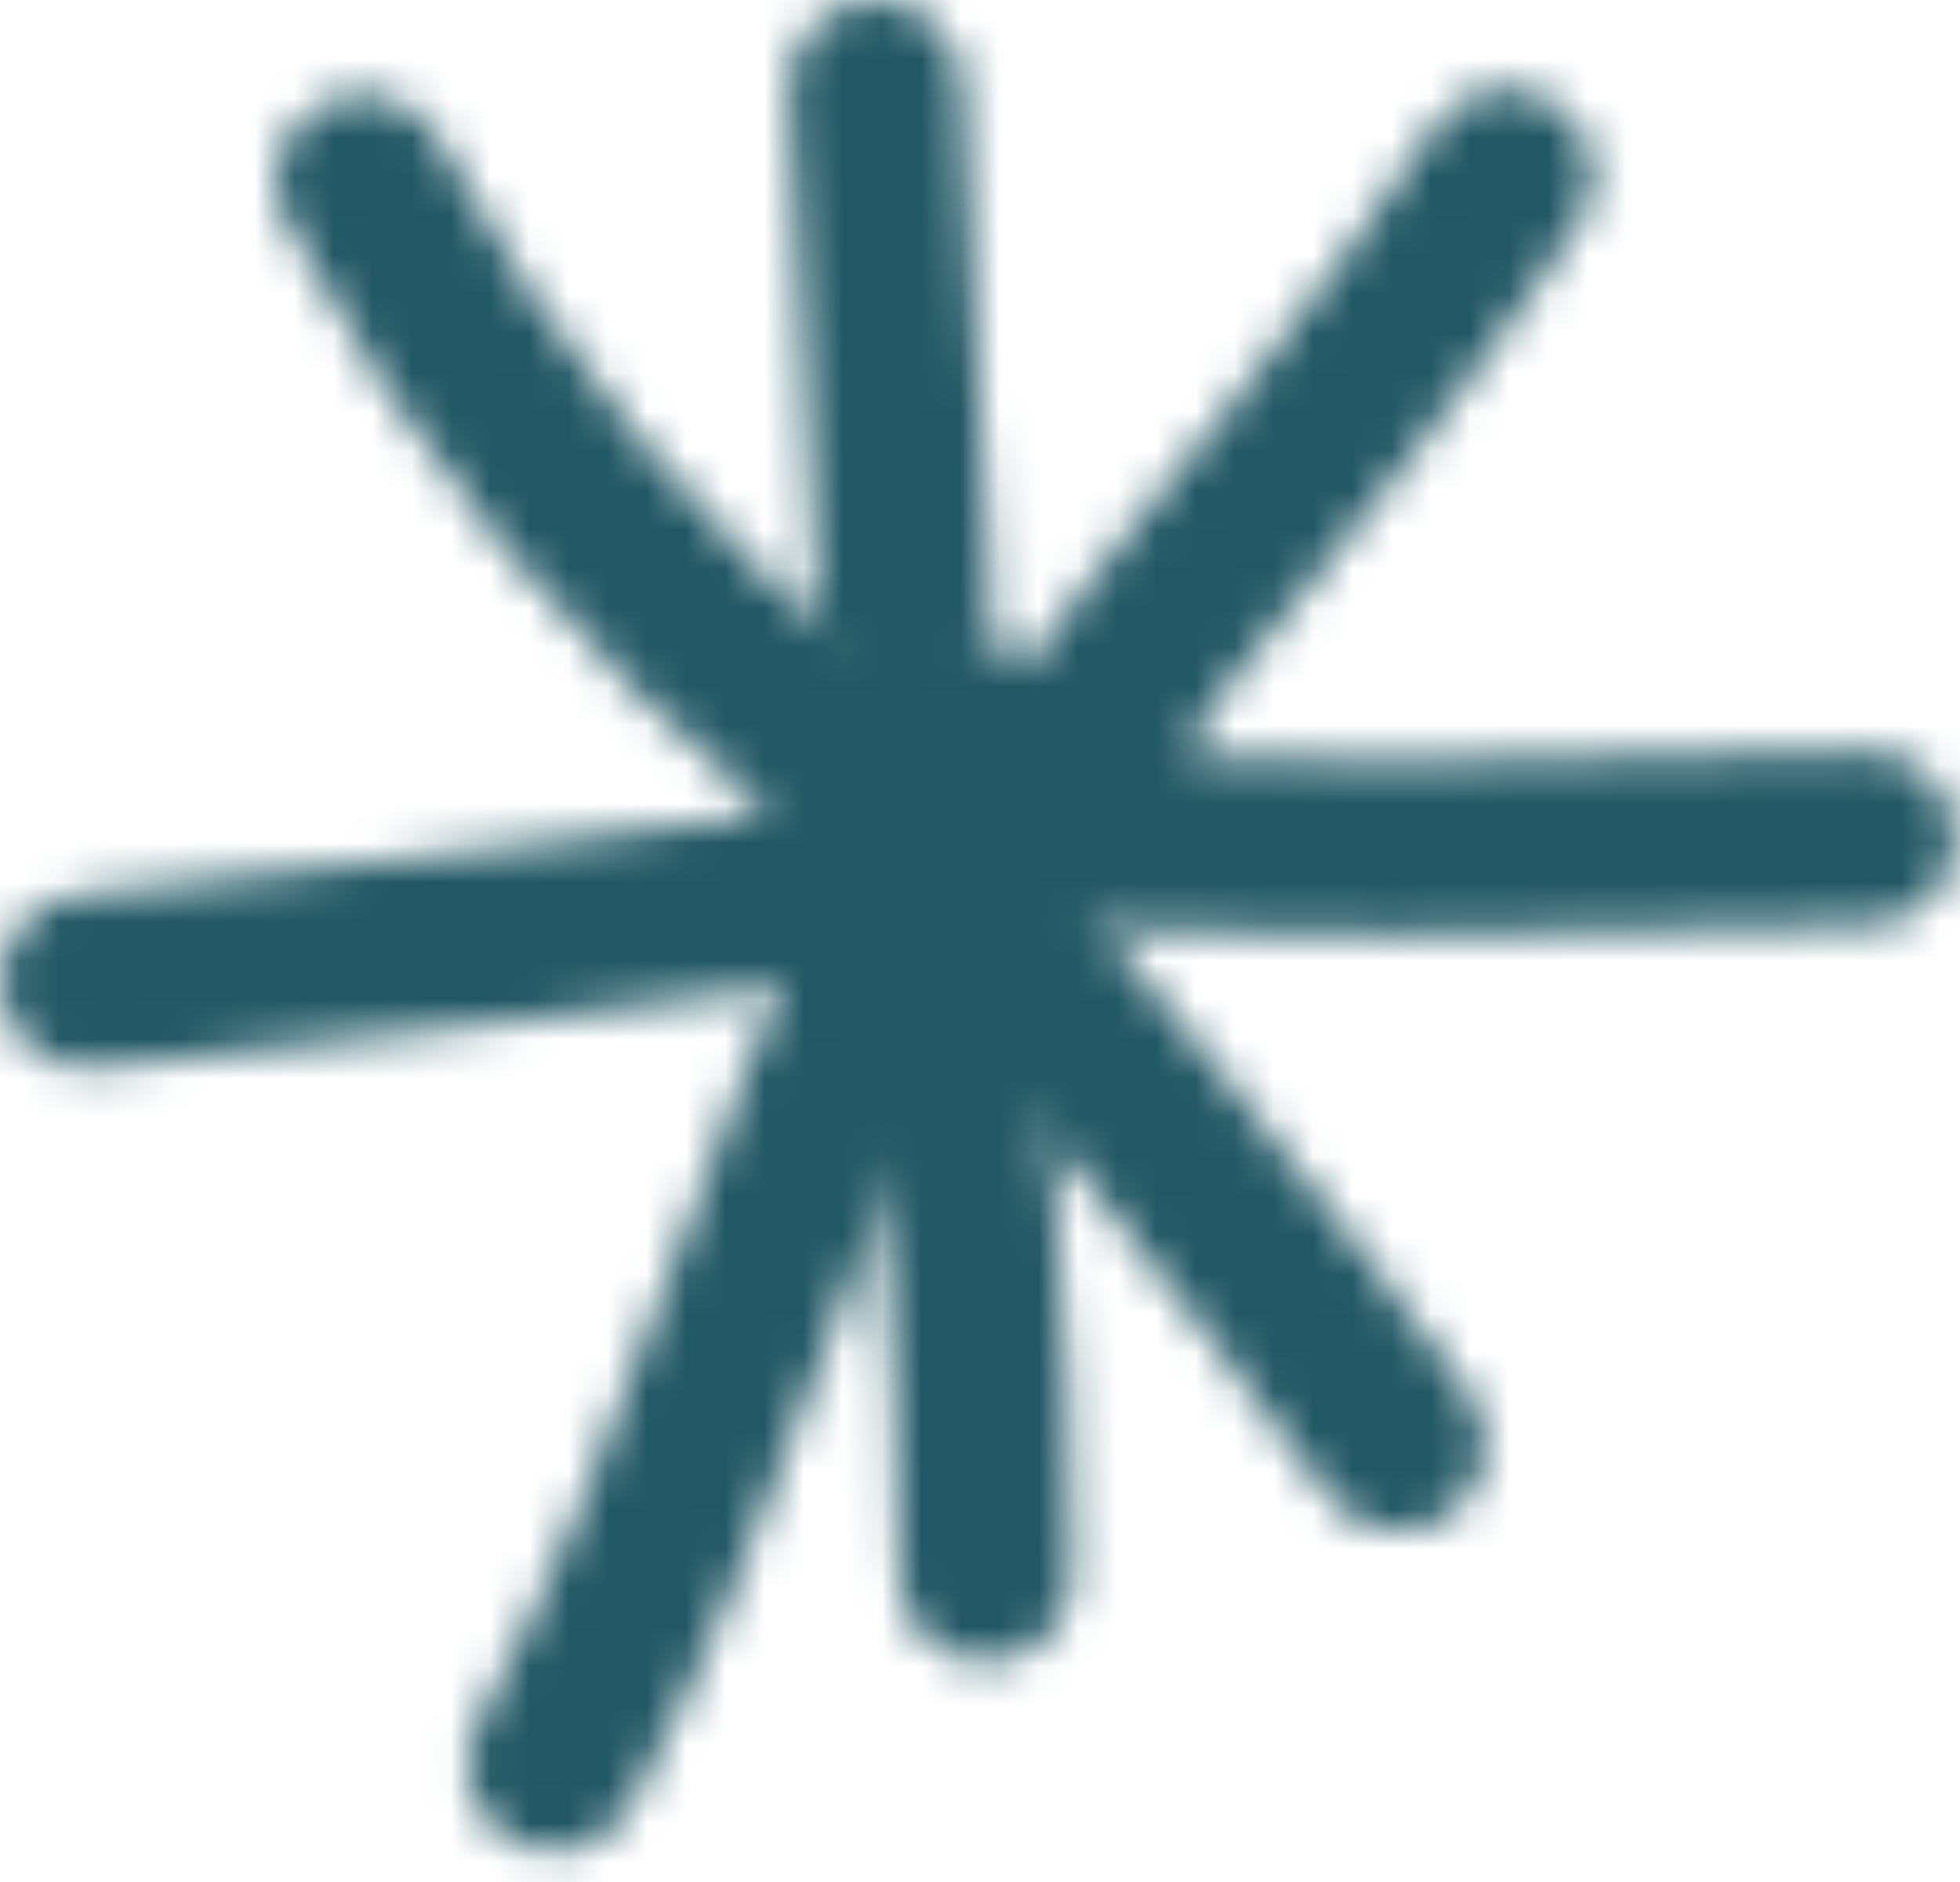 <svg width="50" height="48" viewBox="0 0 50 48" fill="none" xmlns="http://www.w3.org/2000/svg">
<mask id="mask0_3848_29013" style="mask-type:alpha" maskUnits="userSpaceOnUse" x="0" y="0" width="50" height="48">
<path fill-rule="evenodd" clip-rule="evenodd" d="M22.651 17.499C17.917 13.607 14.081 8.973 11.198 3.574C10.622 2.498 9.28 2.088 8.194 2.665C7.118 3.241 6.708 4.583 7.285 5.669C10.456 11.579 14.646 16.656 19.835 20.925C20.778 21.701 22.186 21.568 22.962 20.625C23.738 19.672 23.594 18.275 22.651 17.499Z" fill="black"/>
<path fill-rule="evenodd" clip-rule="evenodd" d="M20.126 2.343C20.369 6.822 20.591 11.301 20.868 15.78C20.946 17 21.999 17.931 23.219 17.854C24.438 17.776 25.37 16.723 25.292 15.503C25.015 11.035 24.793 6.567 24.549 2.088C24.483 0.872 23.43 -0.065 22.21 0.004C20.99 0.072 20.048 1.12 20.126 2.343Z" fill="black"/>
<path fill-rule="evenodd" clip-rule="evenodd" d="M36.583 3.252C33.745 7.532 30.53 11.479 27.293 15.47C26.517 16.424 26.66 17.821 27.614 18.586C28.567 19.362 29.965 19.218 30.73 18.264C34.056 14.173 37.359 10.104 40.286 5.703C40.963 4.683 40.674 3.308 39.654 2.631C38.645 1.955 37.26 2.232 36.583 3.252Z" fill="black"/>
<path fill-rule="evenodd" clip-rule="evenodd" d="M47.579 19.162C39.884 19.506 31.713 19.517 24.019 19.029C22.799 18.962 21.746 19.883 21.669 21.113C21.591 22.333 22.522 23.386 23.742 23.464C31.591 23.951 39.929 23.94 47.778 23.597C48.998 23.541 49.951 22.499 49.896 21.279C49.84 20.06 48.798 19.106 47.579 19.162Z" fill="black"/>
<path fill-rule="evenodd" clip-rule="evenodd" d="M19.828 20.569C24.573 26.379 29.485 32.077 33.886 38.153C34.607 39.14 35.993 39.361 36.991 38.641C37.978 37.92 38.199 36.534 37.479 35.547C33.022 29.405 28.055 23.64 23.254 17.764C22.478 16.822 21.081 16.677 20.139 17.454C19.185 18.23 19.052 19.627 19.828 20.569Z" fill="black"/>
<path fill-rule="evenodd" clip-rule="evenodd" d="M21.263 22.255C22.505 28.308 22.849 34.096 22.938 40.227C22.949 41.447 23.957 42.422 25.177 42.411C26.408 42.389 27.383 41.391 27.361 40.16C27.273 33.741 26.907 27.699 25.61 21.357C25.355 20.16 24.19 19.383 22.982 19.638C21.785 19.882 21.008 21.058 21.263 22.255Z" fill="black"/>
<path fill-rule="evenodd" clip-rule="evenodd" d="M21.465 21.768C17.872 28.952 16.021 36.935 12.174 43.964C11.586 45.028 11.985 46.381 13.06 46.968C14.136 47.556 15.478 47.157 16.065 46.092C19.934 39.019 21.808 30.992 25.434 23.752C25.977 22.655 25.533 21.324 24.447 20.77C23.349 20.227 22.019 20.67 21.465 21.768Z" fill="black"/>
<path fill-rule="evenodd" clip-rule="evenodd" d="M23.442 20.138C16.291 21.402 9.151 21.979 1.956 22.832C0.736 22.976 -0.128 24.074 0.016 25.294C0.16 26.513 1.258 27.378 2.477 27.234C9.75 26.38 16.979 25.781 24.219 24.506C25.416 24.285 26.225 23.132 26.015 21.934C25.793 20.726 24.651 19.916 23.442 20.138Z" fill="black"/>
<path fill-rule="evenodd" clip-rule="evenodd" d="M28.42 16.768C26.945 16.701 25.548 16.601 24.107 16.391C22.887 16.213 21.767 17.056 21.59 18.265C21.413 19.473 22.255 20.604 23.464 20.781C25.06 21.014 26.601 21.125 28.22 21.191C29.439 21.247 30.482 20.305 30.526 19.074C30.581 17.854 29.639 16.823 28.42 16.768Z" fill="black"/>
</mask>
<g mask="url(#mask0_3848_29013)">
<rect x="-32" y="-34" width="85" height="111" fill="#225864"/>
</g>
</svg>
